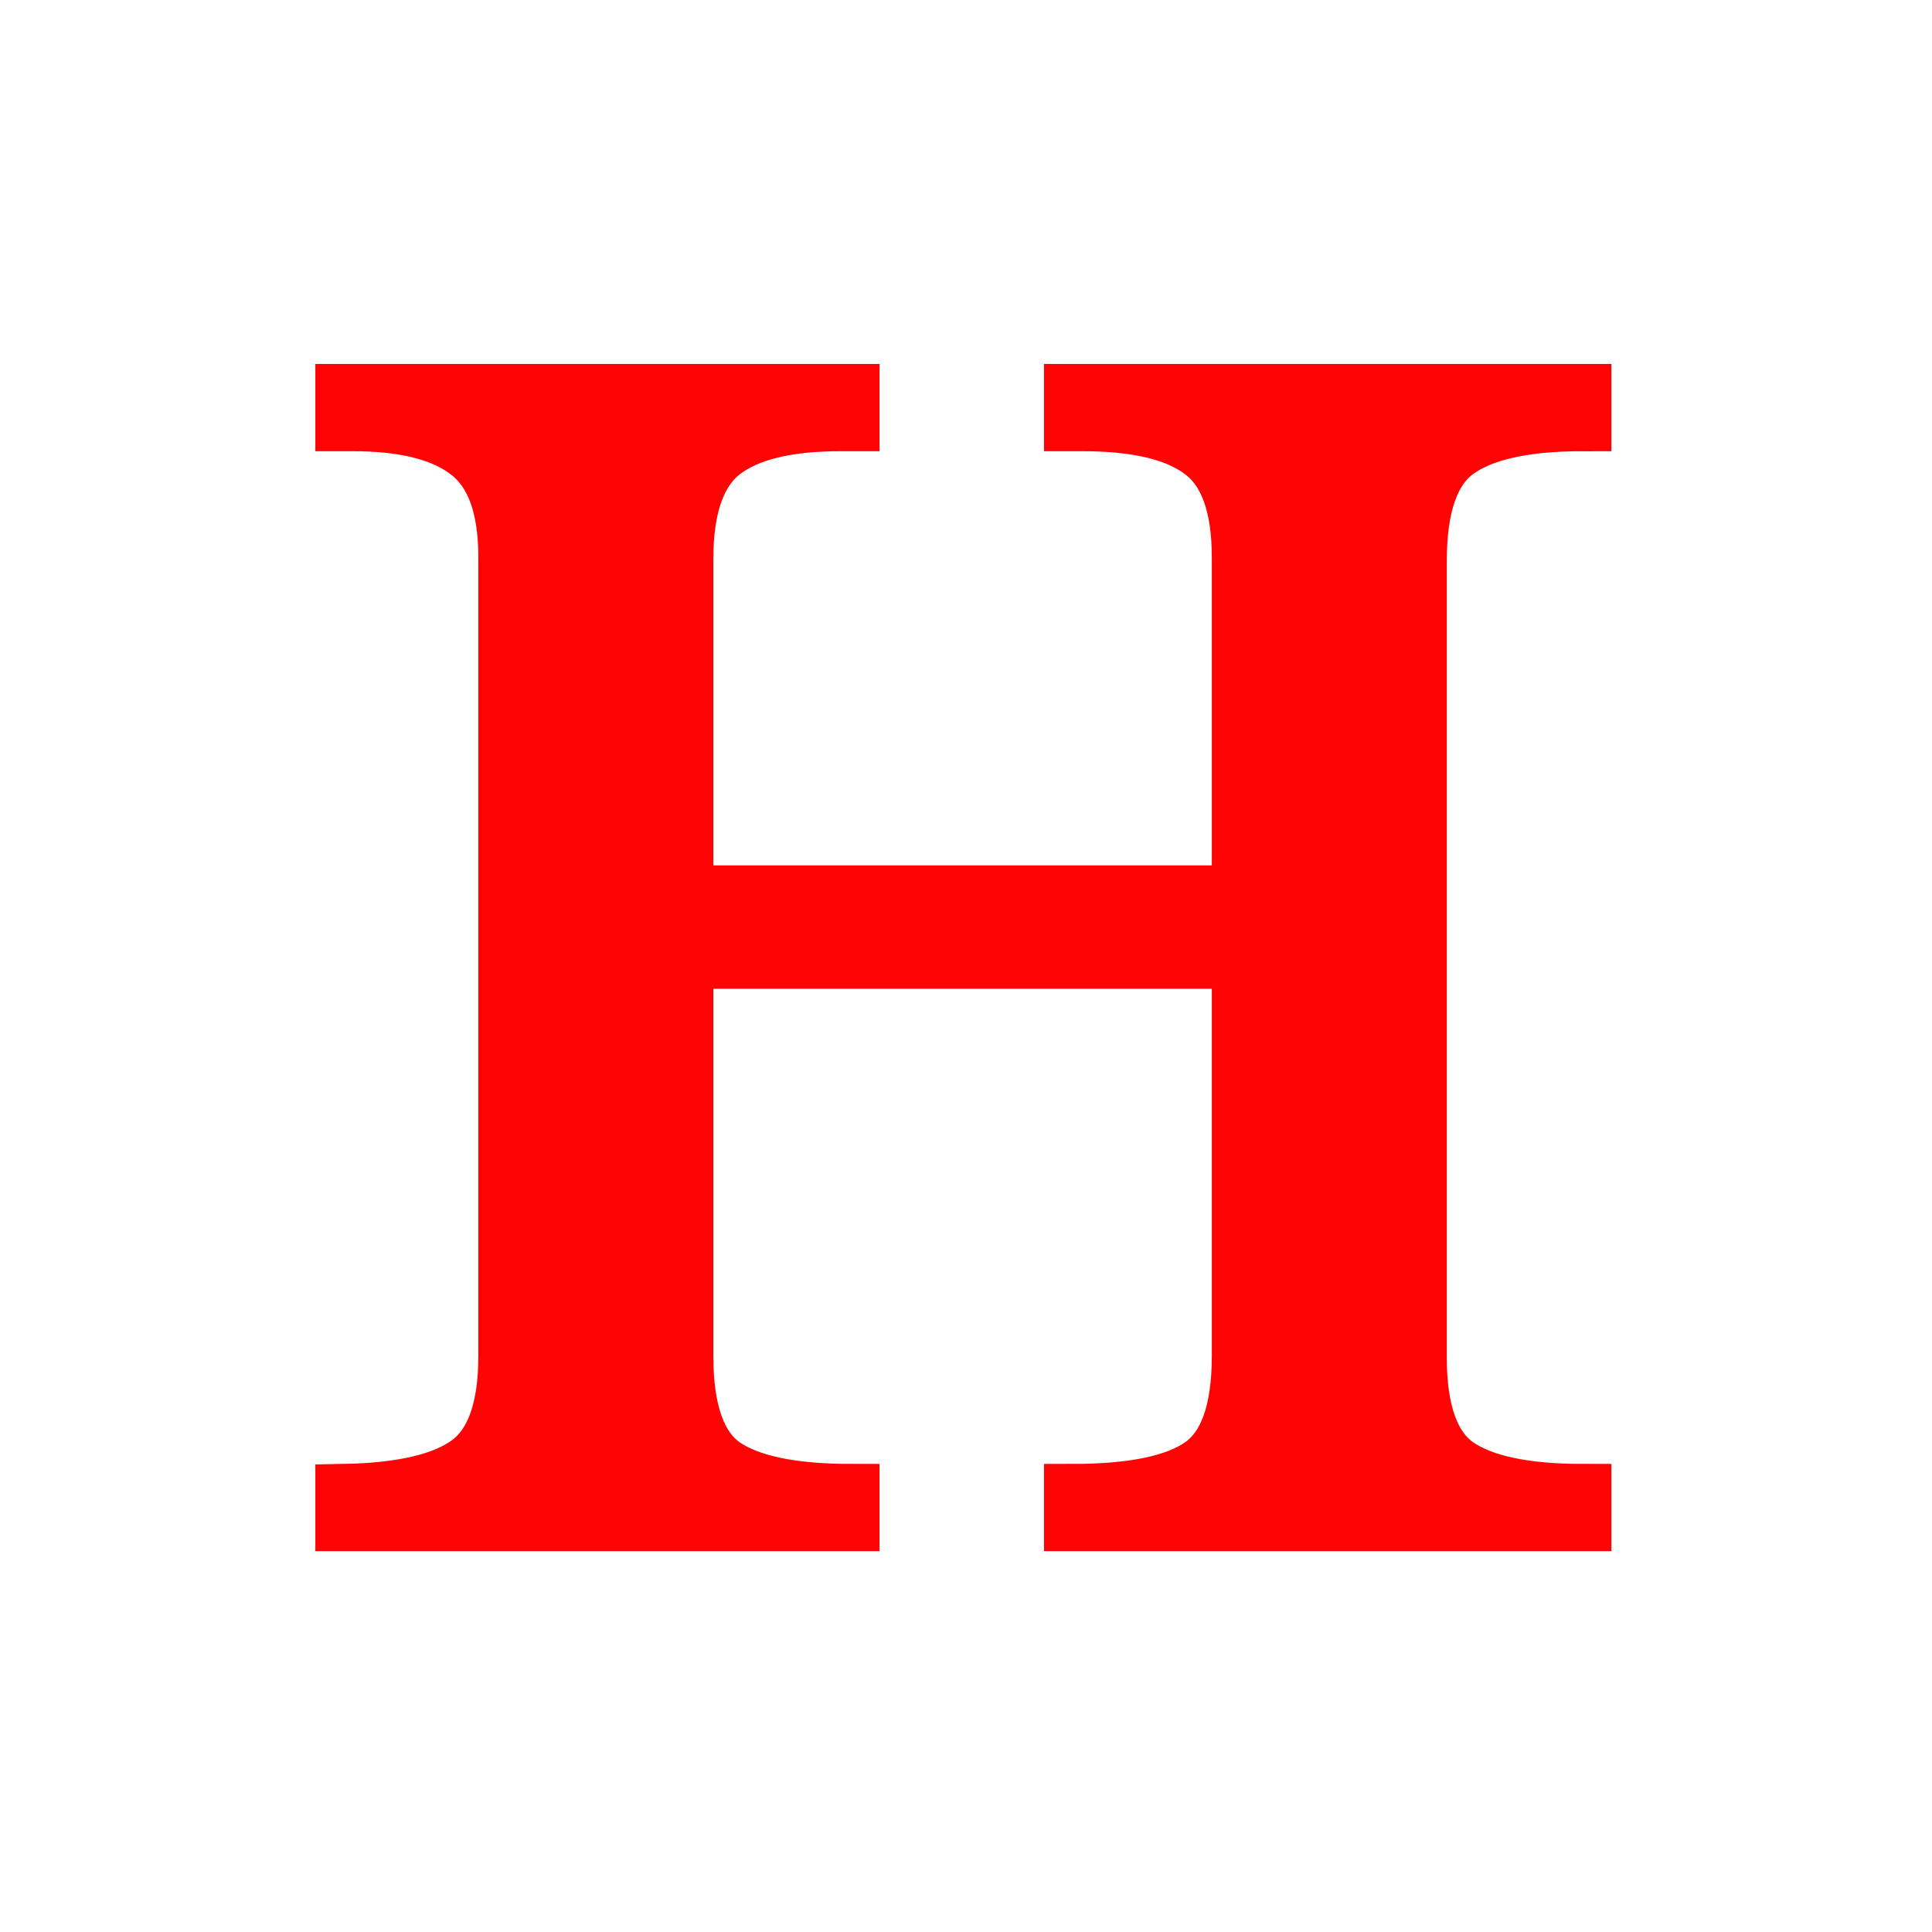 <svg xmlns="http://www.w3.org/2000/svg" xmlns:xlink="http://www.w3.org/1999/xlink" width="250" zoomAndPan="magnify" viewBox="0 0 187.5 187.5" height="250" preserveAspectRatio="xMidYMid meet" version="1.0"><defs><g/></defs><path stroke-linecap="butt" transform="matrix(0.748, 0, 0, 0.748, 27.826, -22.794)" fill="none" stroke-linejoin="miter" d="M 73.182 85.28 L 71.882 85.28 C 64.795 85.28 59.641 86.564 56.408 89.134 C 53.218 91.672 51.62 96.288 51.62 102.988 L 51.62 146.484 L 123.759 146.484 L 123.759 102.779 C 123.759 96.079 122.109 91.494 118.814 89.029 C 115.545 86.533 110.354 85.28 103.236 85.28 L 101.988 85.28 L 101.988 81.426 L 168.138 81.426 L 168.138 85.28 C 160.602 85.28 155.15 86.497 151.782 88.925 C 148.45 91.322 146.784 96.079 146.784 103.197 L 146.784 206.644 C 146.784 213.626 148.45 218.295 151.782 220.655 C 155.15 222.985 160.602 224.144 168.138 224.144 L 168.138 227.998 L 101.988 227.998 L 101.988 224.144 C 109.8 224.144 115.372 222.985 118.709 220.655 C 122.078 218.295 123.759 213.553 123.759 206.435 L 123.759 155.028 L 51.62 155.028 L 51.62 206.435 C 51.62 213.553 53.285 218.295 56.617 220.655 C 59.986 222.985 65.511 224.144 73.182 224.144 L 73.182 227.998 L 7.45 227.998 L 7.45 224.144 C 14.986 224.008 20.385 222.739 23.649 220.342 C 26.945 217.914 28.595 213.276 28.595 206.435 L 28.595 102.779 C 28.595 96.22 26.945 91.672 23.649 89.134 C 20.385 86.564 15.346 85.28 8.541 85.28 L 7.45 85.28 L 7.45 81.426 L 73.182 81.426 Z M 73.182 85.28 " stroke="#ff0404" stroke-width="7.467" stroke-opacity="1" stroke-miterlimit="4"/><g fill="#ff0404" fill-opacity="1"><g transform="translate(27.826, 147.752)"><g><path d="M 54.734 -106.766 L 53.781 -106.766 C 48.457 -106.766 44.598 -105.805 42.203 -103.891 C 39.816 -101.973 38.625 -98.516 38.625 -93.516 L 38.625 -60.969 L 92.562 -60.969 L 92.562 -93.688 C 92.562 -98.688 91.336 -102.113 88.891 -103.969 C 86.441 -105.832 82.562 -106.766 77.25 -106.766 L 76.281 -106.766 L 76.281 -109.641 L 125.766 -109.641 L 125.766 -106.766 C 120.117 -106.766 116.047 -105.859 113.547 -104.047 C 111.047 -102.242 109.797 -98.68 109.797 -93.359 L 109.797 -15.953 C 109.797 -10.742 111.047 -7.258 113.547 -5.5 C 116.047 -3.75 120.117 -2.875 125.766 -2.875 L 125.766 0 L 76.281 0 L 76.281 -2.875 C 82.133 -2.875 86.312 -3.75 88.812 -5.5 C 91.312 -7.258 92.562 -10.801 92.562 -16.125 L 92.562 -54.578 L 38.625 -54.578 L 38.625 -16.125 C 38.625 -10.801 39.875 -7.258 42.375 -5.5 C 44.875 -3.75 48.992 -2.875 54.734 -2.875 L 54.734 0 L 5.578 0 L 5.578 -2.875 C 11.223 -2.977 15.27 -3.93 17.719 -5.734 C 20.164 -7.547 21.391 -11.008 21.391 -16.125 L 21.391 -93.688 C 21.391 -98.57 20.164 -101.973 17.719 -103.891 C 15.27 -105.805 11.492 -106.766 6.391 -106.766 L 5.578 -106.766 L 5.578 -109.641 L 54.734 -109.641 Z M 54.734 -106.766 "/></g></g></g></svg>